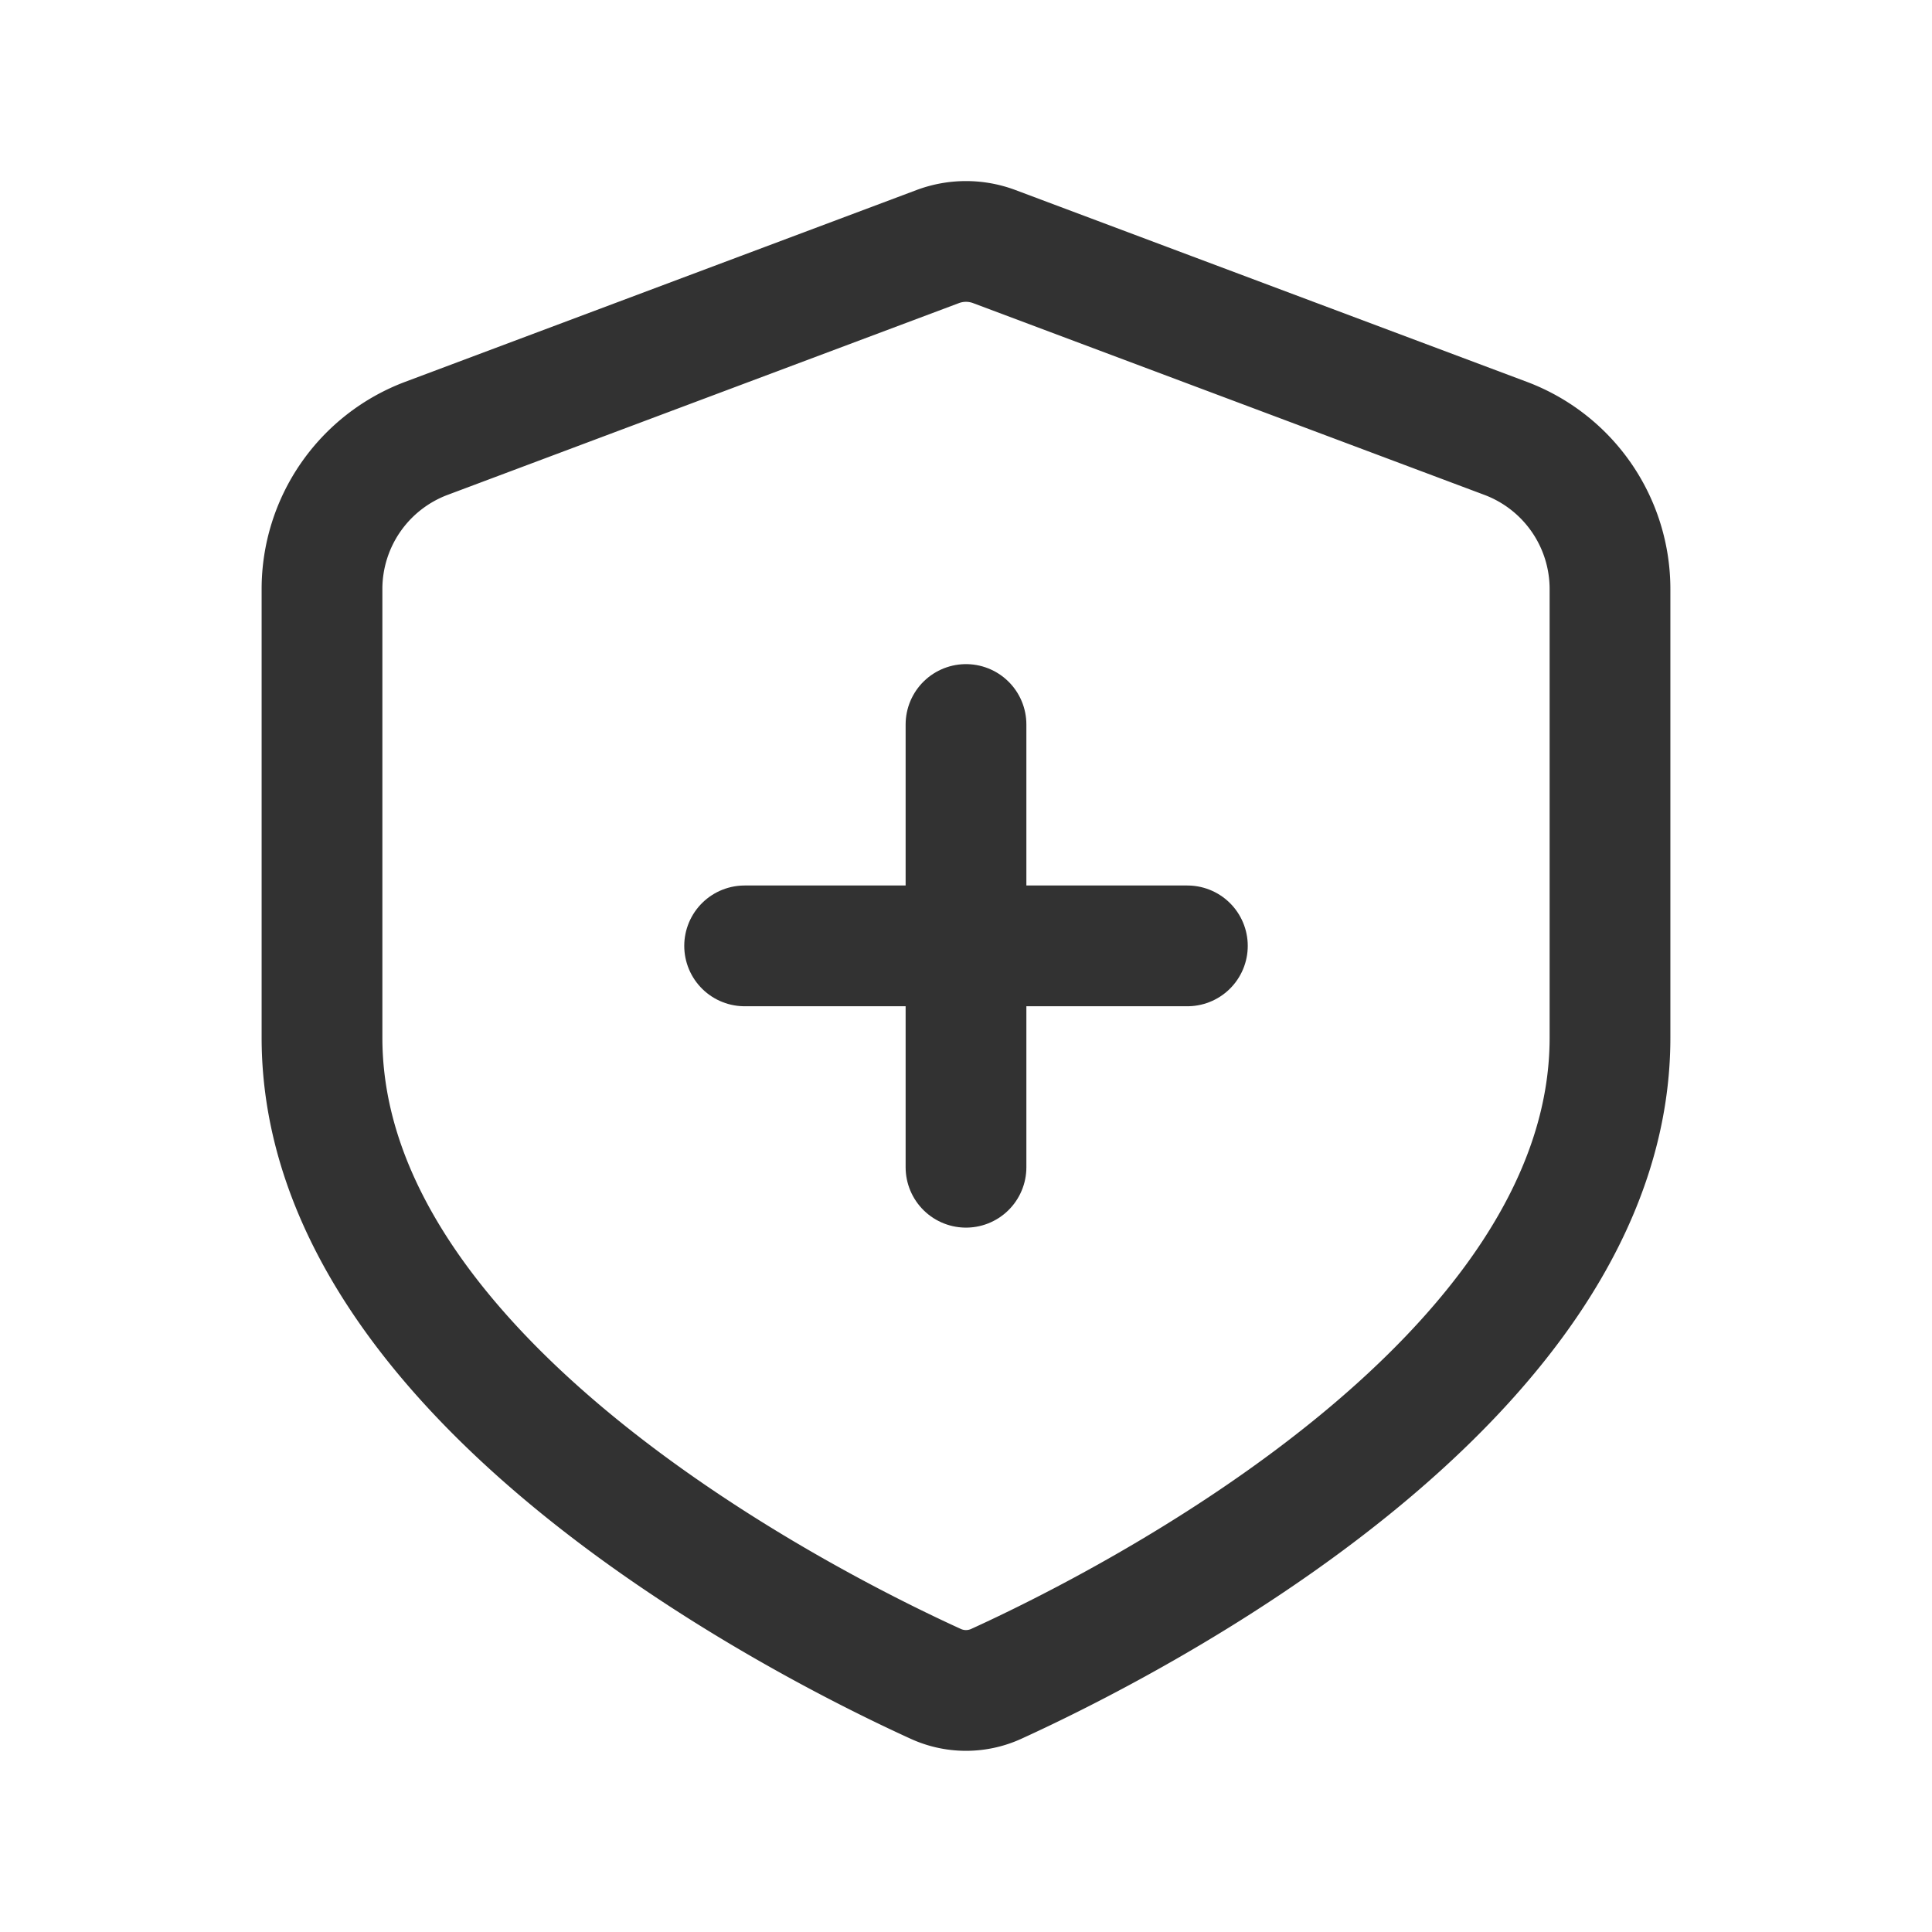 <svg xmlns="http://www.w3.org/2000/svg" viewBox="0 0 24 24"><defs><style>.a{fill:none;stroke:#323232;stroke-linecap:round;stroke-linejoin:round;stroke-width:1.5px;}</style></defs><path class="a" d="M9.25,11.75h5.5"/><path class="a" d="M12,14.5V9"/><path class="a" d="M20,12.891c0,4.268-6.033,7.301-7.621,8.025a.903.903,0,0,1-.758,0C10.033,20.192,4,17.159,4,12.891V7.318A2,2,0,0,1,5.298,5.445l6.351-2.382a1,1,0,0,1,.702,0l6.351,2.382A2,2,0,0,1,20,7.318Z"/></svg>
